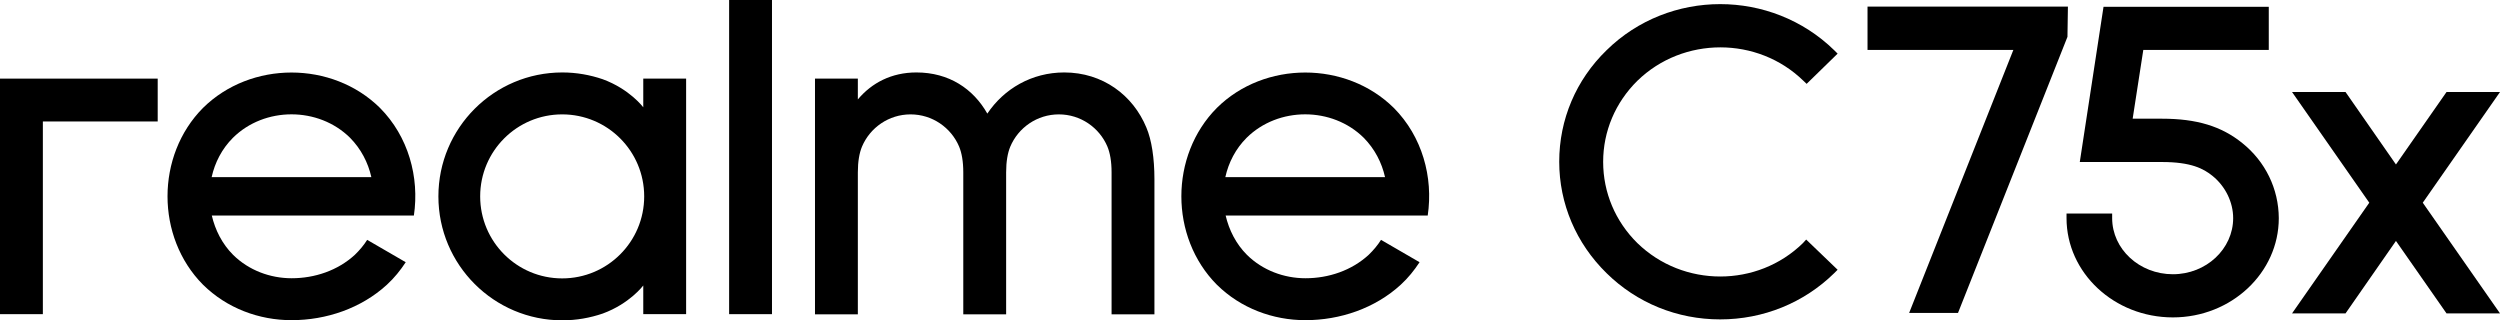 <svg xmlns="http://www.w3.org/2000/svg" xmlns:xlink="http://www.w3.org/1999/xlink" id="&#x56FE;&#x5C42;_1" x="0px" y="0px" viewBox="0 0 162.18 20.77" style="enable-background:new 0 0 162.18 20.77;" xml:space="preserve"><style type="text/css">	.st0{fill:#FFFFFF;}</style><g>	<path d="M116.96,15.77c-2.95,2.89-7.77,2.89-10.74,0c-1.43-1.41-2.22-3.28-2.22-5.27c0-1.98,0.79-3.85,2.22-5.26  c2.97-2.89,7.8-2.89,10.77,0l0.21,0.2l2.01-1.96l-0.22-0.22c-4.09-3.99-10.71-3.99-14.77,0c-1.98,1.92-3.07,4.49-3.07,7.23  c0,2.72,1.09,5.29,3.07,7.23c1.97,1.94,4.59,3,7.37,3c2.8,0,5.43-1.07,7.4-3l0.22-0.22l-2.04-1.96L116.96,15.77z"></path>	<polygon points="134.15,0.43 121.15,0.43 121.15,3.24 130.61,3.24 123.85,20.3 127.02,20.3 134.12,2.39  "></polygon>	<path d="M145.46,9.28c-1.35-1.09-2.95-1.58-5.21-1.58h-1.9l0.69-4.46h8.14v-2.8h-10.72l-1.54,10.07h5.34c1.88,0,2.69,0.43,3.27,0.9  c0.84,0.68,1.34,1.71,1.34,2.74c0,2-1.75,3.64-3.91,3.64c-2.17,0-3.94-1.63-3.94-3.64v-0.3h-2.96v0.3c0,3.55,3.09,6.44,6.9,6.44  c3.79,0,6.87-2.89,6.87-6.44C147.82,12.25,146.96,10.48,145.46,9.28z"></path>	<polygon points="162.18,5.97 158.71,5.97 155.43,10.67 152.16,5.97 148.69,5.97 153.7,13.15 148.69,20.33 152.16,20.33   155.43,15.63 158.71,20.33 162.18,20.33 157.17,13.15  "></polygon>	<polygon points="0,5.1 0,7.88 0,20.38 2.78,20.38 2.78,7.88 10.23,7.88 10.23,5.1 2.78,5.1  "></polygon>	<rect x="47.3" width="2.78" height="20.38"></rect>	<path d="M41.73,6.96c0,0-0.88-1.18-2.63-1.82c-0.82-0.28-1.7-0.44-2.62-0.44c-4.44,0-8.04,3.6-8.04,8.04s3.6,8.04,8.04,8.04  c0.92,0,1.8-0.16,2.62-0.44c1.75-0.64,2.63-1.82,2.63-1.82v1.86h2.78V5.1h-2.78V6.96z M36.47,18.06c-2.94,0-5.32-2.38-5.32-5.32  s2.38-5.32,5.32-5.32c2.94,0,5.32,2.38,5.32,5.32S39.41,18.06,36.47,18.06z"></path>	<path d="M69.04,4.7L69.04,4.7c-2.11,0-3.91,1.06-4.99,2.67c-0.91-1.61-2.49-2.67-4.6-2.67c-1.62,0-2.9,0.68-3.8,1.75V5.1h-2.78  v15.29h2.78v-9.21c0-0.71,0.1-1.26,0.27-1.67c0.52-1.23,1.74-2.09,3.15-2.09s2.63,0.86,3.15,2.09c0.17,0.41,0.27,0.96,0.27,1.67  v9.21h2.78v-9.21c0-0.71,0.1-1.26,0.27-1.67c0.52-1.23,1.74-2.09,3.15-2.09s2.63,0.86,3.15,2.09c0.17,0.41,0.27,0.96,0.27,1.67  v9.21h2.78v-8.77c0-1.35-0.18-2.54-0.52-3.34C73.5,6.17,71.53,4.7,69.04,4.7z"></path>	<path d="M13.17,7c-3.07,3.09-3.07,8.38,0,11.47c1.55,1.53,3.64,2.3,5.74,2.3c2.26,0,4.52-0.77,6.19-2.3  c0.48-0.44,0.88-0.94,1.22-1.46l-2.5-1.45c-0.22,0.35-0.49,0.67-0.8,0.97c-1.11,1.02-2.6,1.52-4.1,1.52c-1.39,0-2.78-0.51-3.8-1.52  c-0.71-0.71-1.16-1.61-1.38-2.55h10.36h2.46h0.29c0.37-2.49-0.36-5.13-2.2-6.98C21.55,3.94,16.27,3.94,13.17,7z M13.73,11.49  c0.21-0.95,0.67-1.84,1.38-2.55c2.05-2.03,5.55-2.03,7.6,0c0.71,0.72,1.17,1.61,1.38,2.55H13.73z"></path>	<path d="M78.94,7c-3.07,3.09-3.07,8.38,0,11.47c1.55,1.53,3.64,2.3,5.74,2.3c2.26,0,4.52-0.77,6.19-2.3  c0.48-0.44,0.88-0.94,1.22-1.46l-2.5-1.45c-0.22,0.35-0.49,0.67-0.8,0.97c-1.11,1.02-2.6,1.52-4.1,1.52c-1.39,0-2.78-0.51-3.8-1.52  c-0.71-0.71-1.16-1.61-1.38-2.55h10.36h2.46h0.29c0.37-2.49-0.36-5.13-2.2-6.98C87.32,3.94,82.03,3.94,78.94,7z M79.49,11.49  c0.21-0.95,0.67-1.84,1.38-2.55c2.05-2.03,5.55-2.03,7.6,0c0.71,0.72,1.17,1.61,1.38,2.55H79.49z"></path></g></svg>